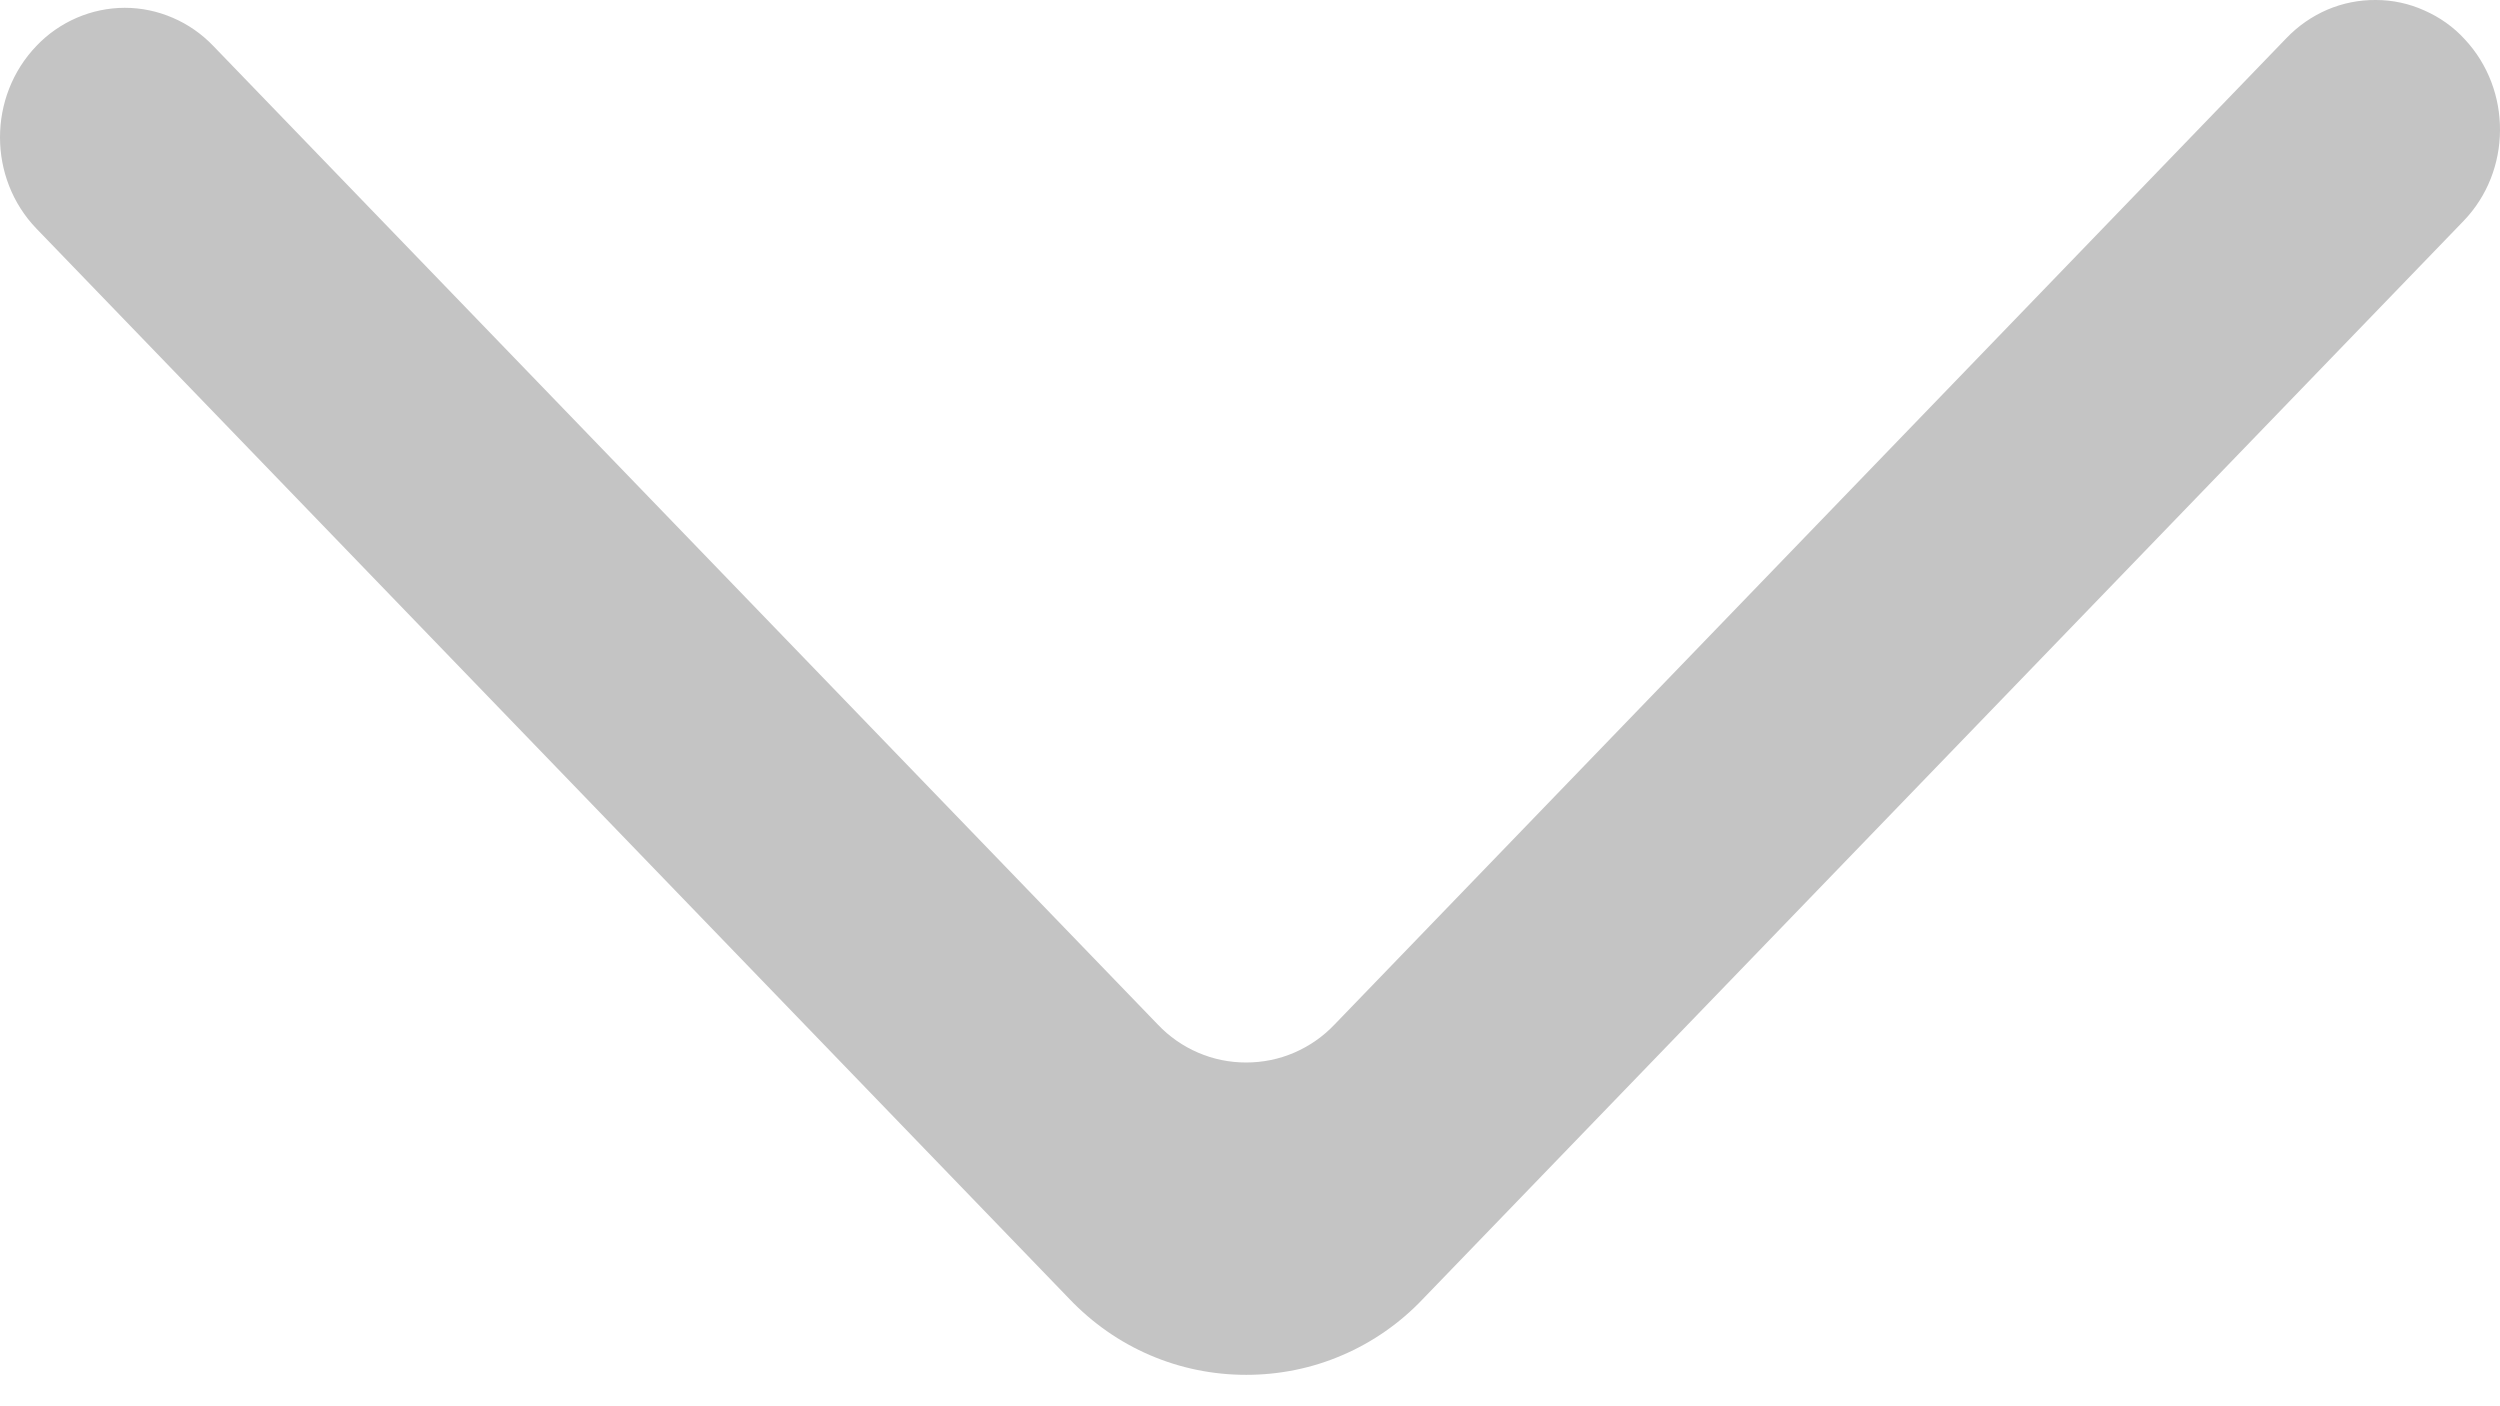 <?xml version="1.0" encoding="UTF-8"?> <svg xmlns="http://www.w3.org/2000/svg" width="16" height="9" viewBox="0 0 16 9" fill="none"><path fill-rule="evenodd" clip-rule="evenodd" d="M0.234 0.293C-0.078 0.617 -0.078 1.141 0.234 1.464L6.845 8.314C6.991 8.467 7.166 8.59 7.36 8.673C7.555 8.757 7.764 8.799 7.976 8.799C8.187 8.799 8.397 8.757 8.591 8.673C8.785 8.59 8.961 8.467 9.106 8.314L15.767 1.414C16.075 1.094 16.078 0.576 15.774 0.251C15.702 0.172 15.614 0.11 15.516 0.067C15.419 0.023 15.313 0 15.206 -0C15.099 -0.001 14.993 0.02 14.895 0.062C14.797 0.104 14.708 0.166 14.634 0.243L8.541 6.557C8.468 6.634 8.38 6.695 8.283 6.737C8.186 6.779 8.081 6.8 7.975 6.8C7.869 6.8 7.765 6.779 7.668 6.737C7.57 6.695 7.483 6.634 7.41 6.557L1.364 0.293C1.291 0.217 1.204 0.156 1.106 0.114C1.009 0.072 0.905 0.05 0.799 0.05C0.693 0.05 0.588 0.072 0.491 0.114C0.394 0.156 0.306 0.217 0.234 0.293" fill="#C4C4C4"></path></svg> 